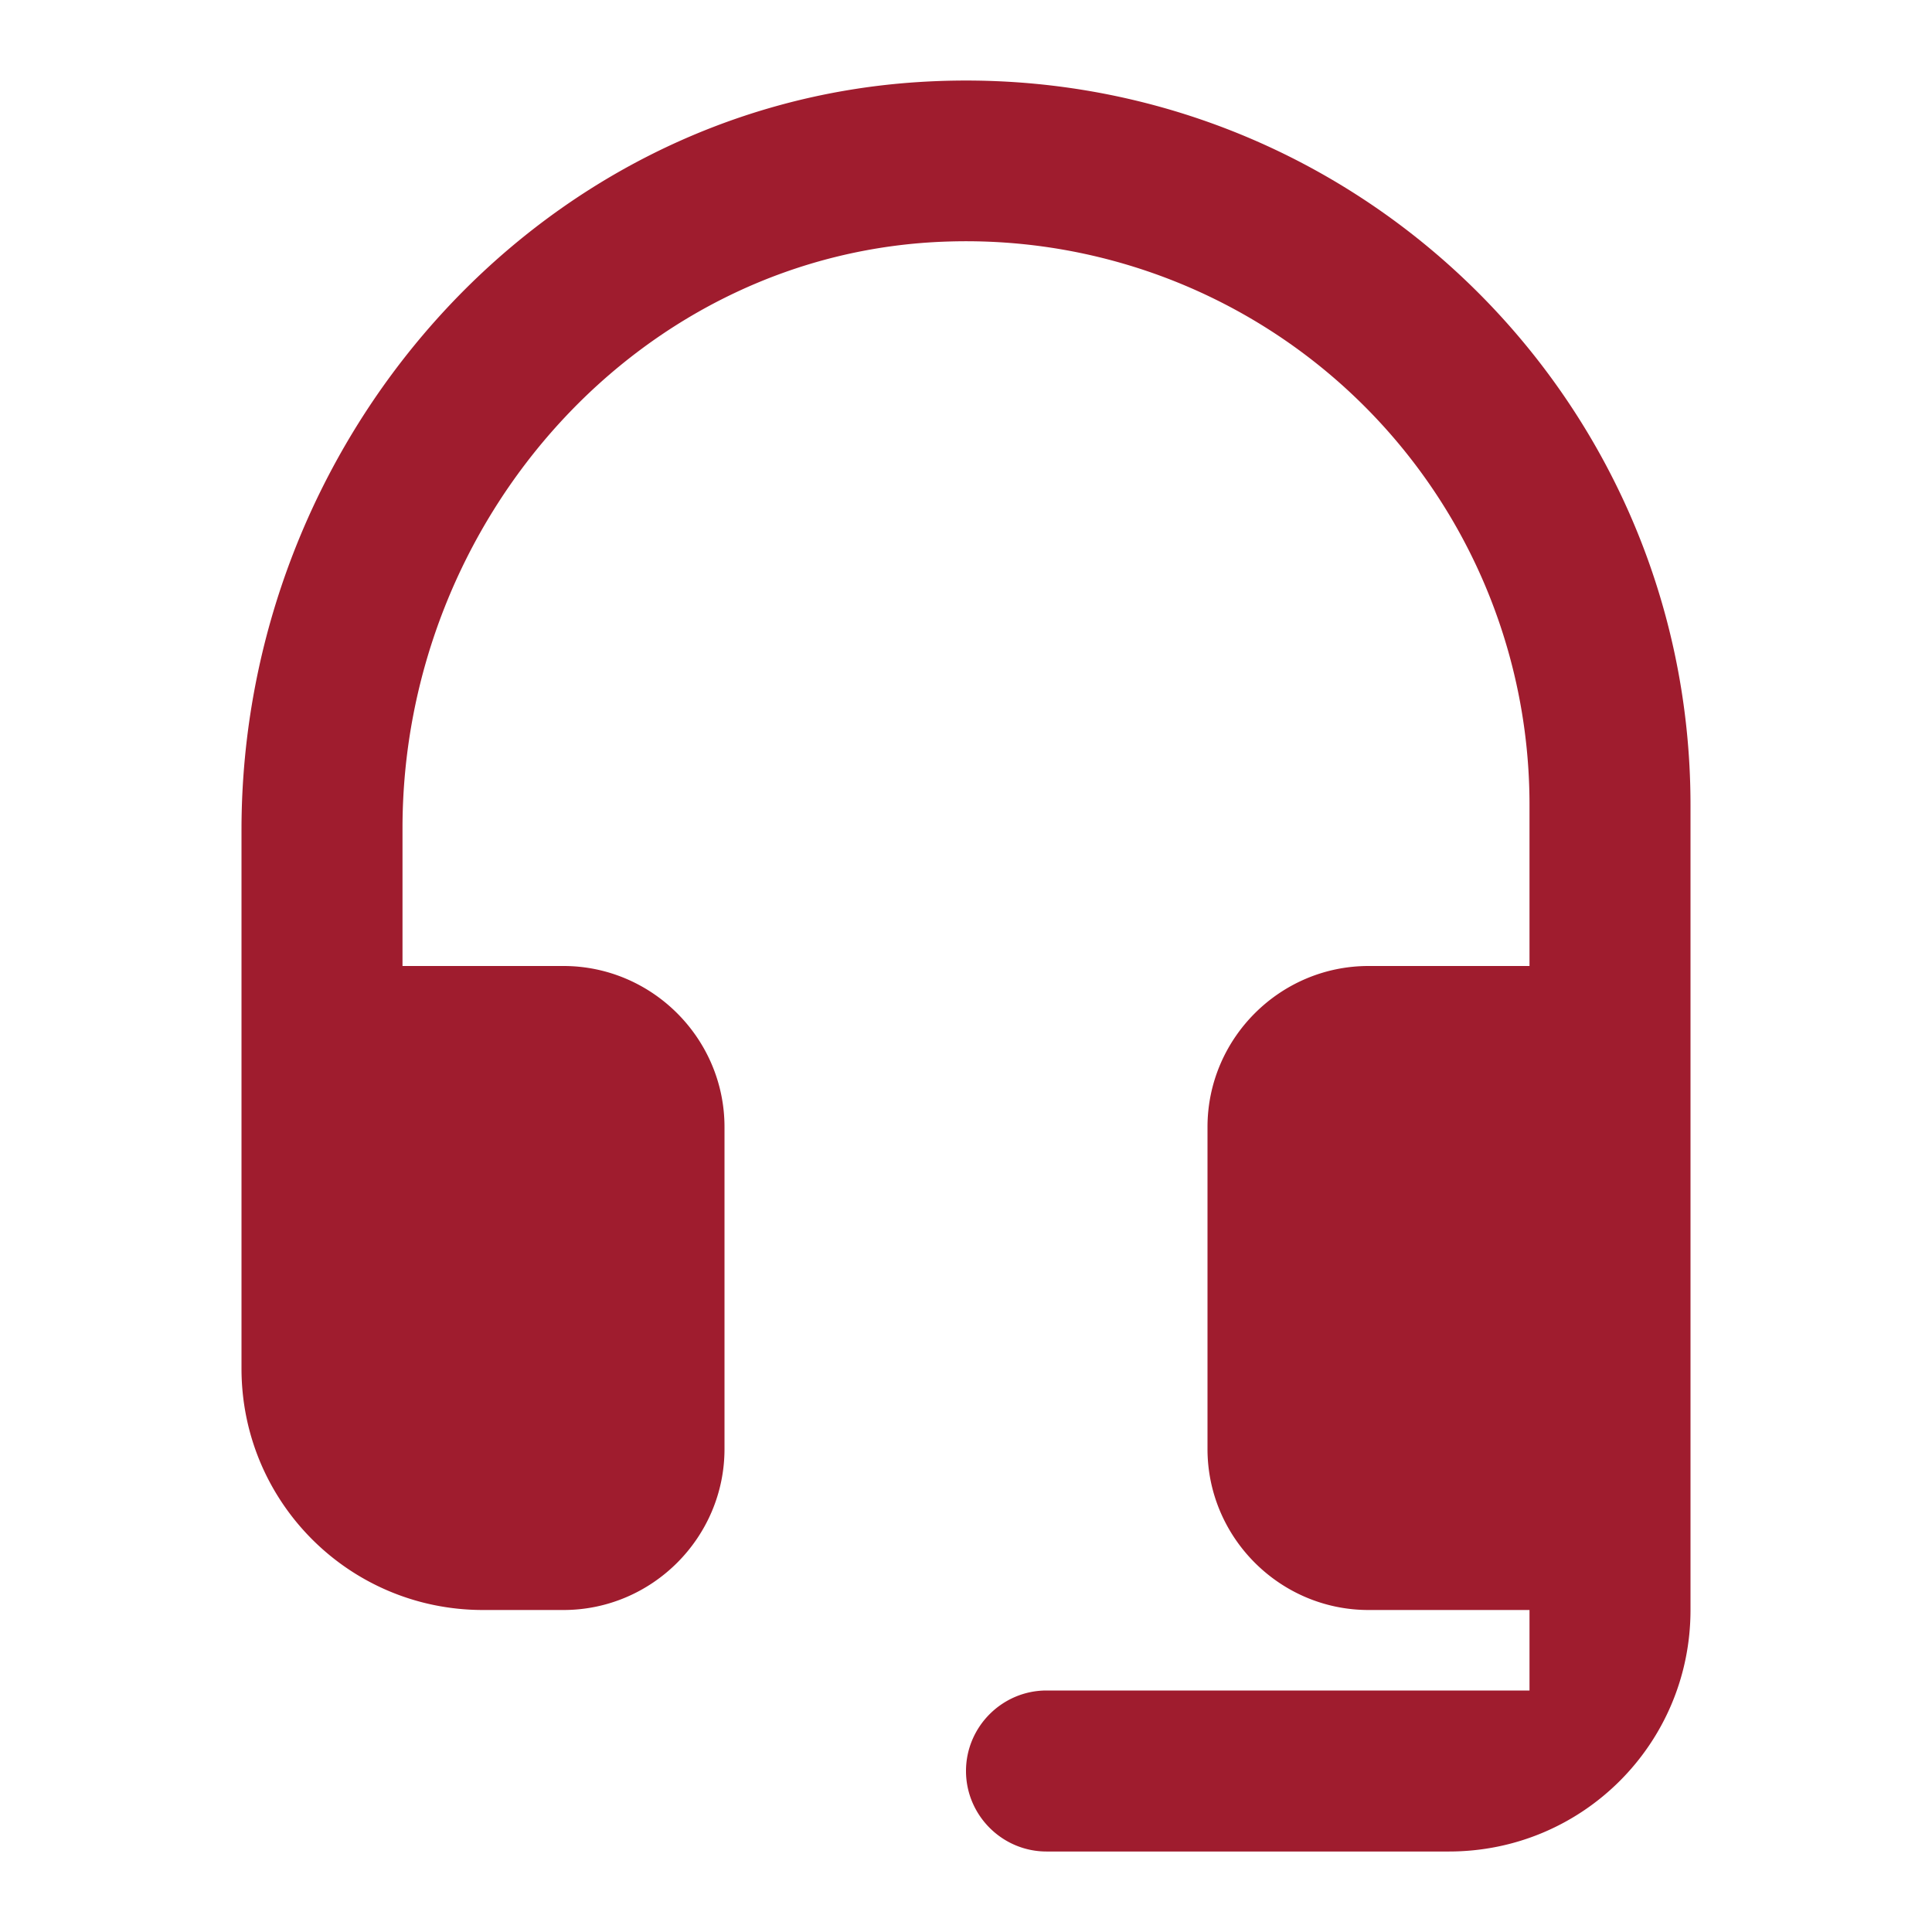 <svg xmlns="http://www.w3.org/2000/svg" width="24" height="24" fill="none" viewBox="0 0 24 24">
  <path fill="#9F1C2E" d="M11.4 1.02C6.62 1.33 3 5.52 3 10.31V17c0 1.66 1.34 3 3 3h1c1.1 0 2-.9 2-2v-4c0-1.1-.9-2-2-2H5v-1.71C5 6.45 7.96 3.11 11.79 3A6.999 6.999 0 0119 10v2h-2c-1.1 0-2 .9-2 2v4c0 1.1.9 2 2 2h2v1h-6c-.55 0-1 .45-1 1s.45 1 1 1h5c1.66 0 3-1.34 3-3V10c0-5.17-4.36-9.32-9.6-8.98z"/>
</svg>
